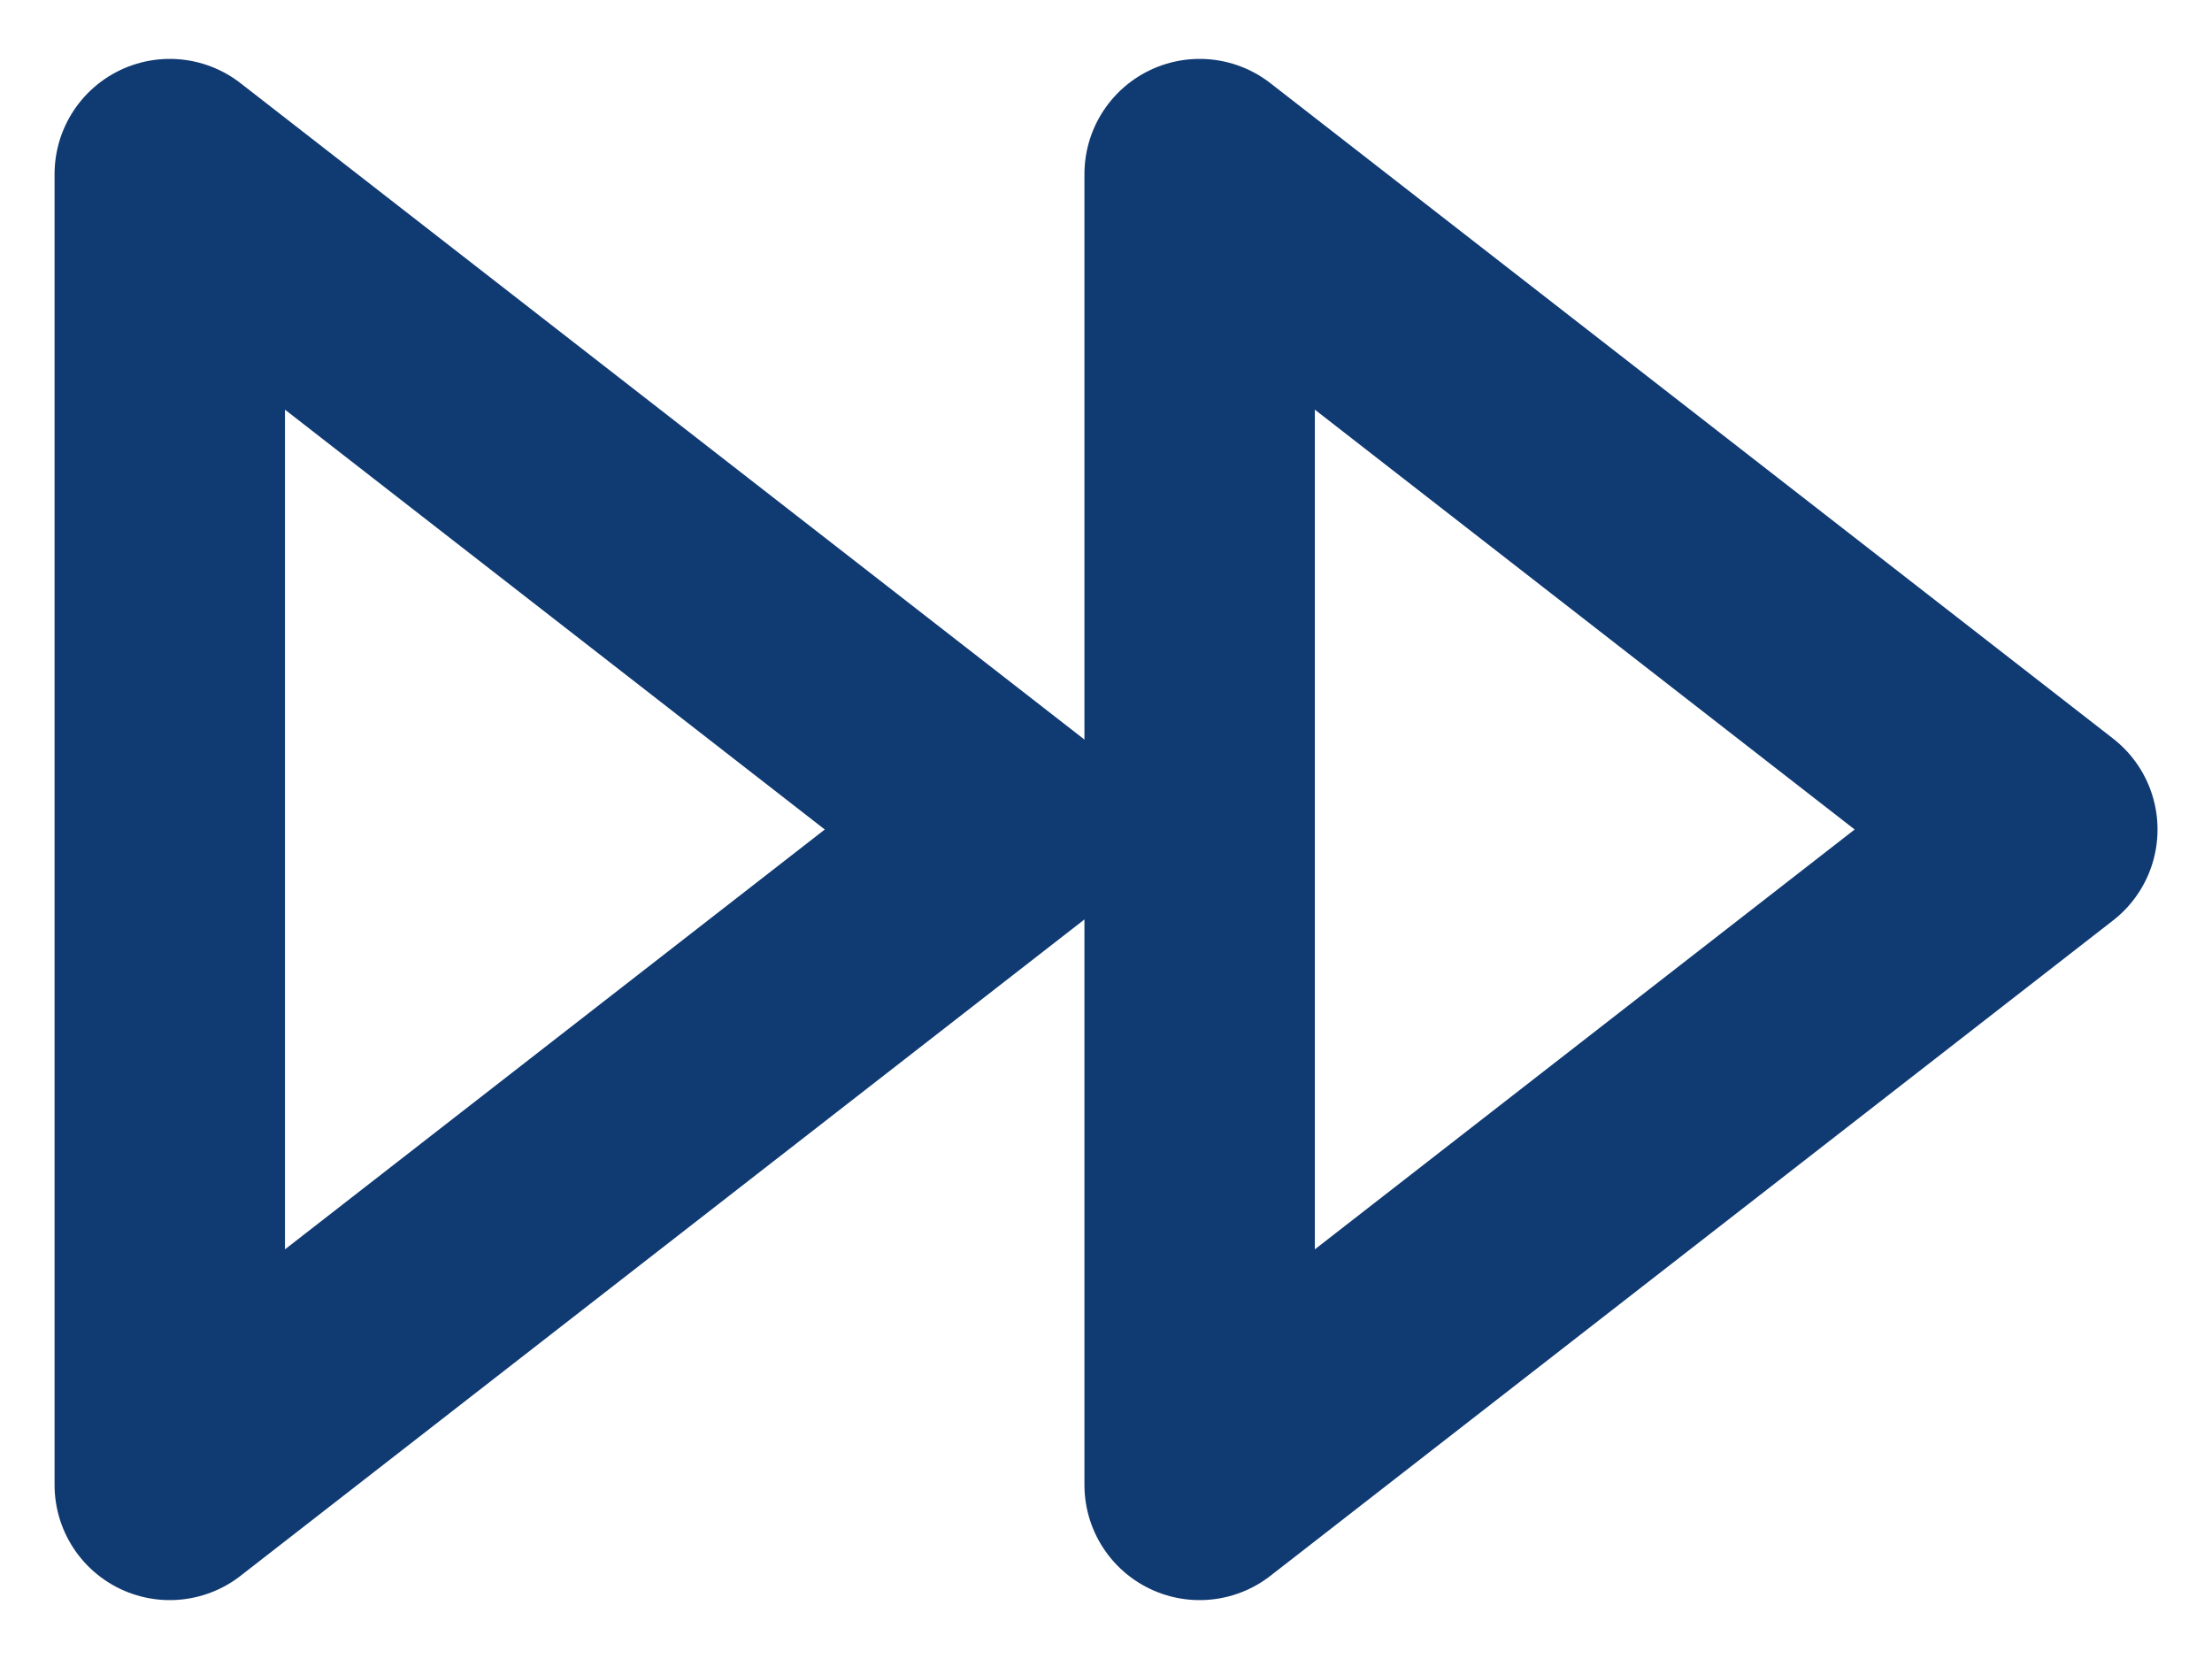 <svg width="24" height="18" viewBox="0 0 24 18" fill="none" xmlns="http://www.w3.org/2000/svg">
<path d="M13.016 16.111L22.159 9L13.016 1.889V16.111Z" stroke="#103A72" stroke-width="2.5" stroke-linecap="round" stroke-linejoin="round"/>
<path d="M1.842 16.111L10.985 9L1.842 1.889V16.111Z" stroke="#103A72" stroke-width="2.5" stroke-linecap="round" stroke-linejoin="round"/>
</svg>
